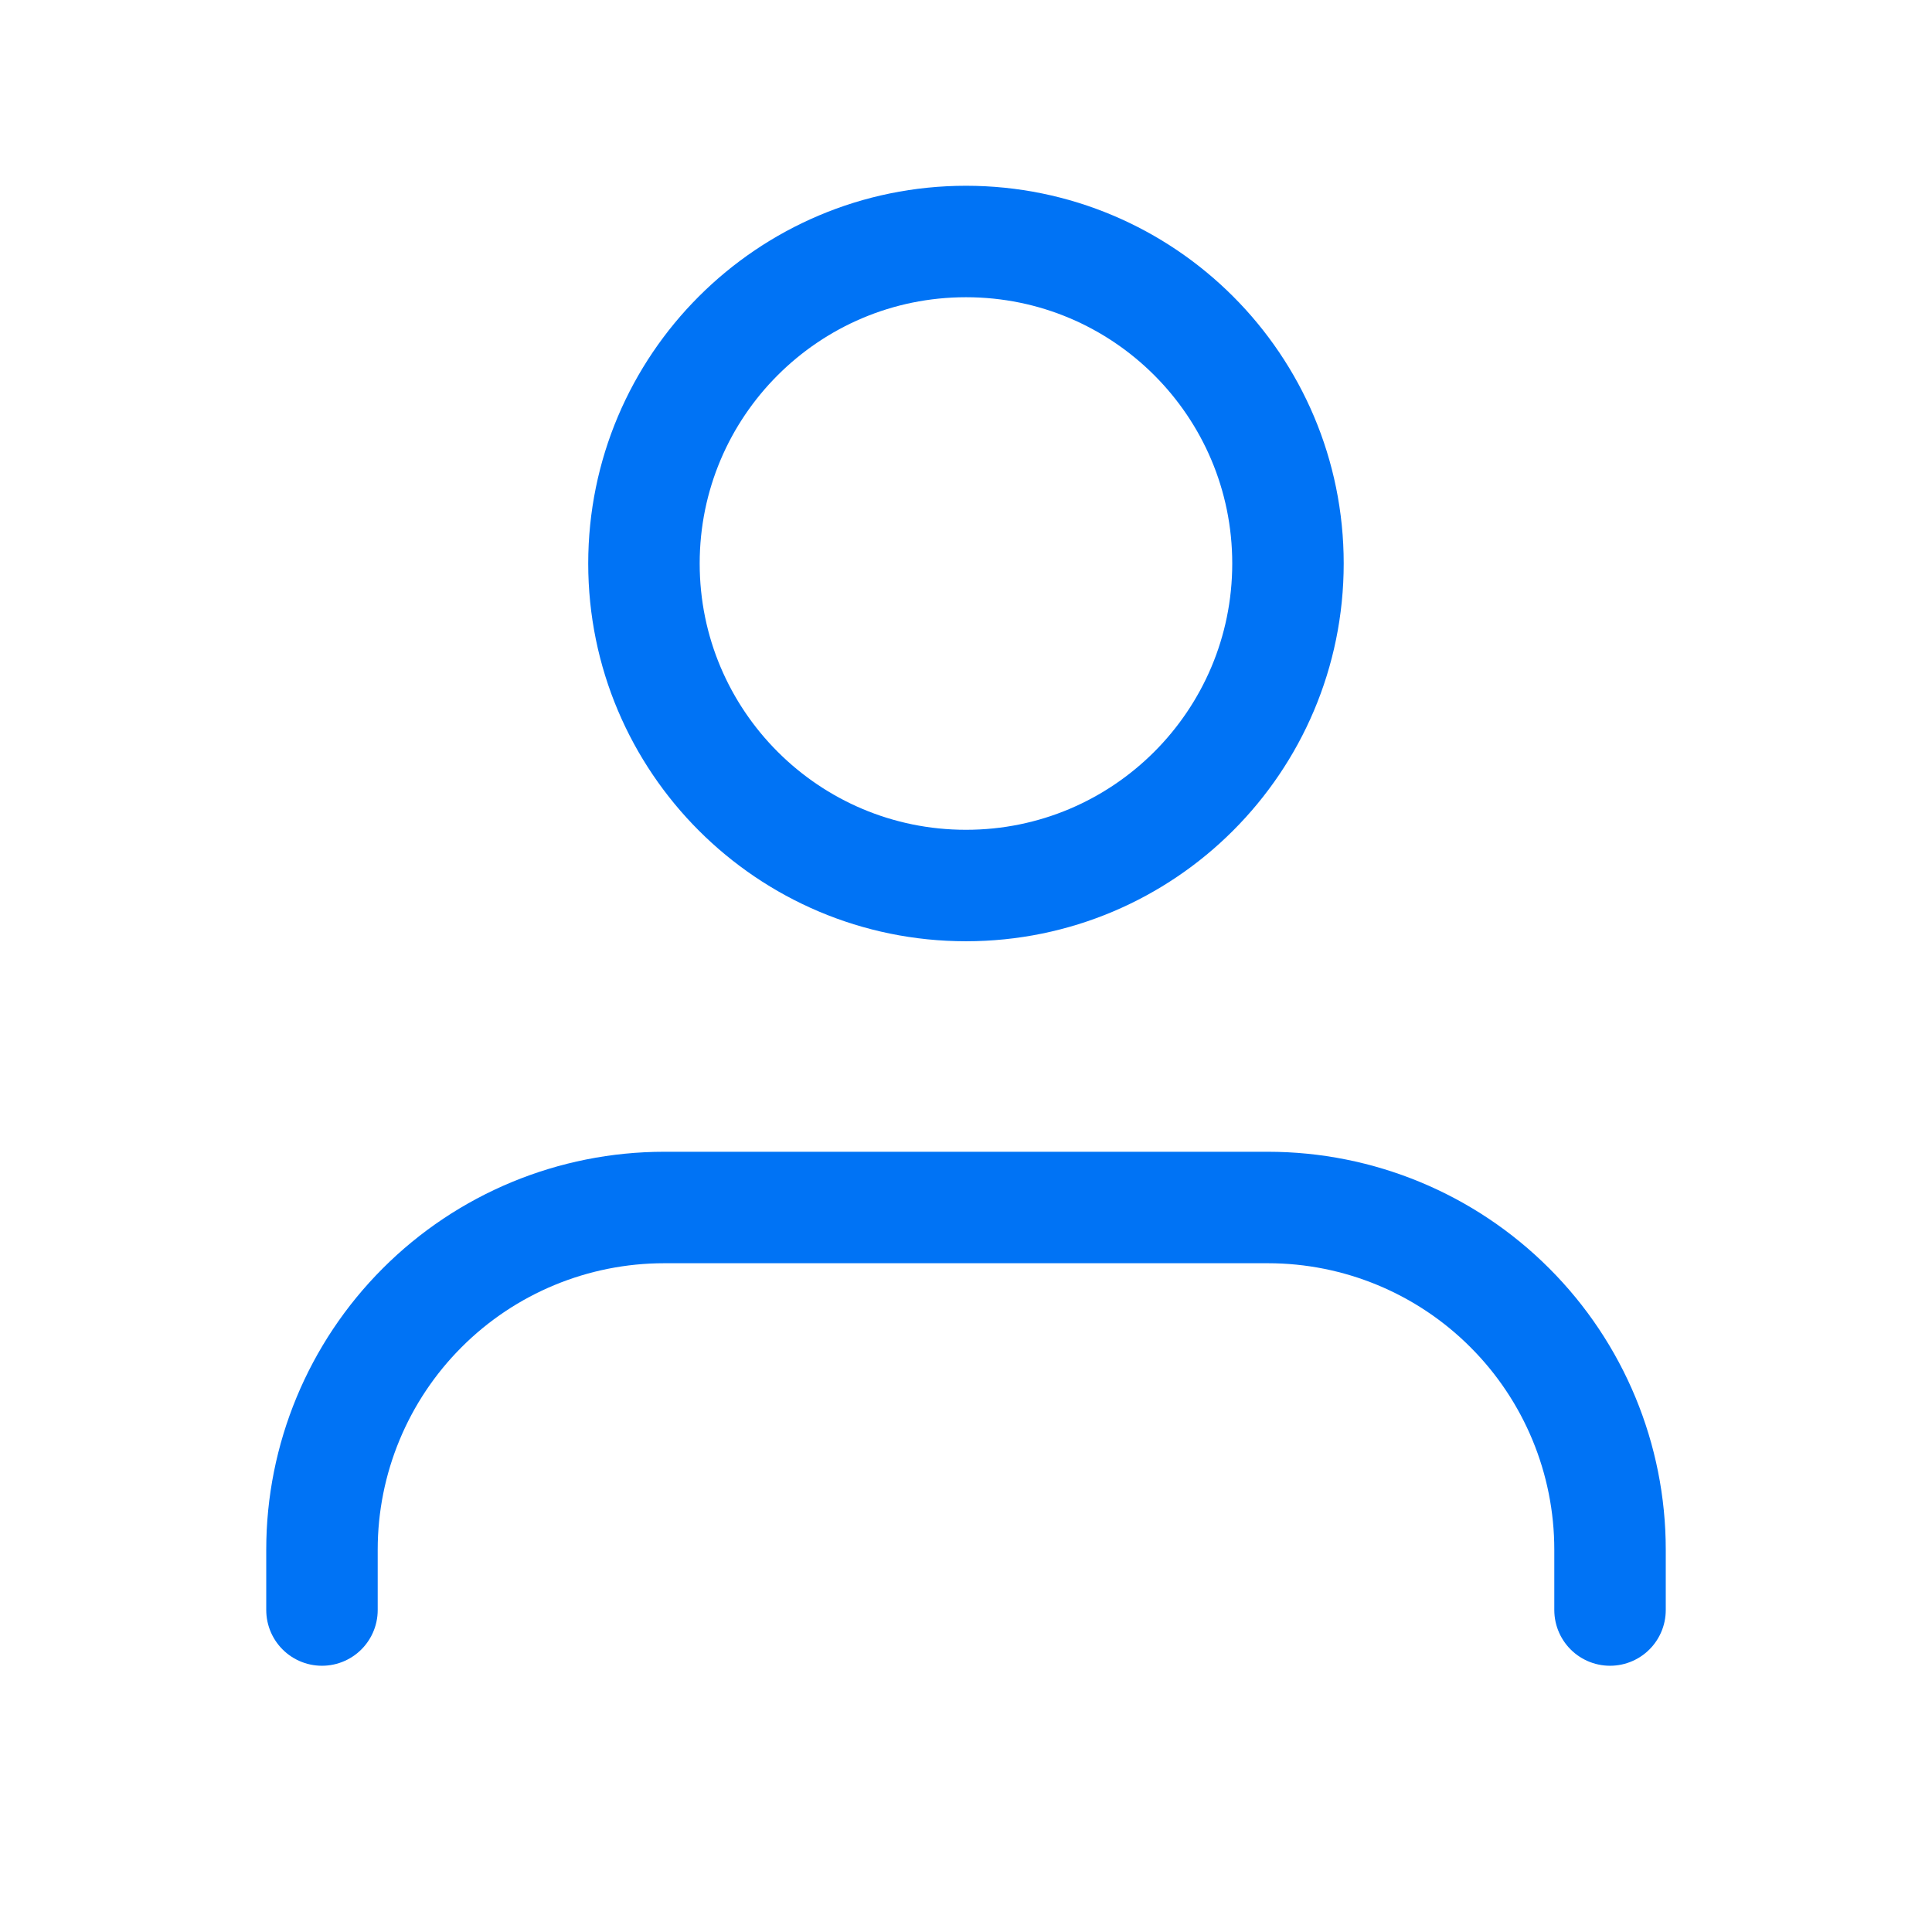 <svg xmlns:xlink="http://www.w3.org/1999/xlink" xmlns="http://www.w3.org/2000/svg" width="26" height="26" viewBox="0 0 26 26" fill="none">
  <g clip-path="url(#clip0_1291_3608)">
    <path d="M21.667 21.667V20.854C21.667 19.633 21.182 18.462 20.318 17.599C19.455 16.735 18.284 16.25 17.063 16.25H8.938C7.717 16.25 6.545 16.735 5.682 17.599C4.819 18.462 4.333 19.633 4.333 20.854V21.667" stroke="#0073f5" stroke-width="1.5" stroke-linecap="round" stroke-linejoin="round"/>
    <path d="M13 11.917C15.393 11.917 17.333 9.977 17.333 7.583C17.333 5.19 15.393 3.25 13 3.25C10.607 3.25 8.666 5.19 8.666 7.583C8.666 9.977 10.607 11.917 13 11.917Z" stroke="#0073f5" stroke-width="1.5" stroke-linecap="round" stroke-linejoin="round"/>
  </g>
  <defs>
    <clipPath id="clip0_1291_3608">
      <rect width="26" height="26" fill="white"/>
    </clipPath>
  </defs>
</svg>